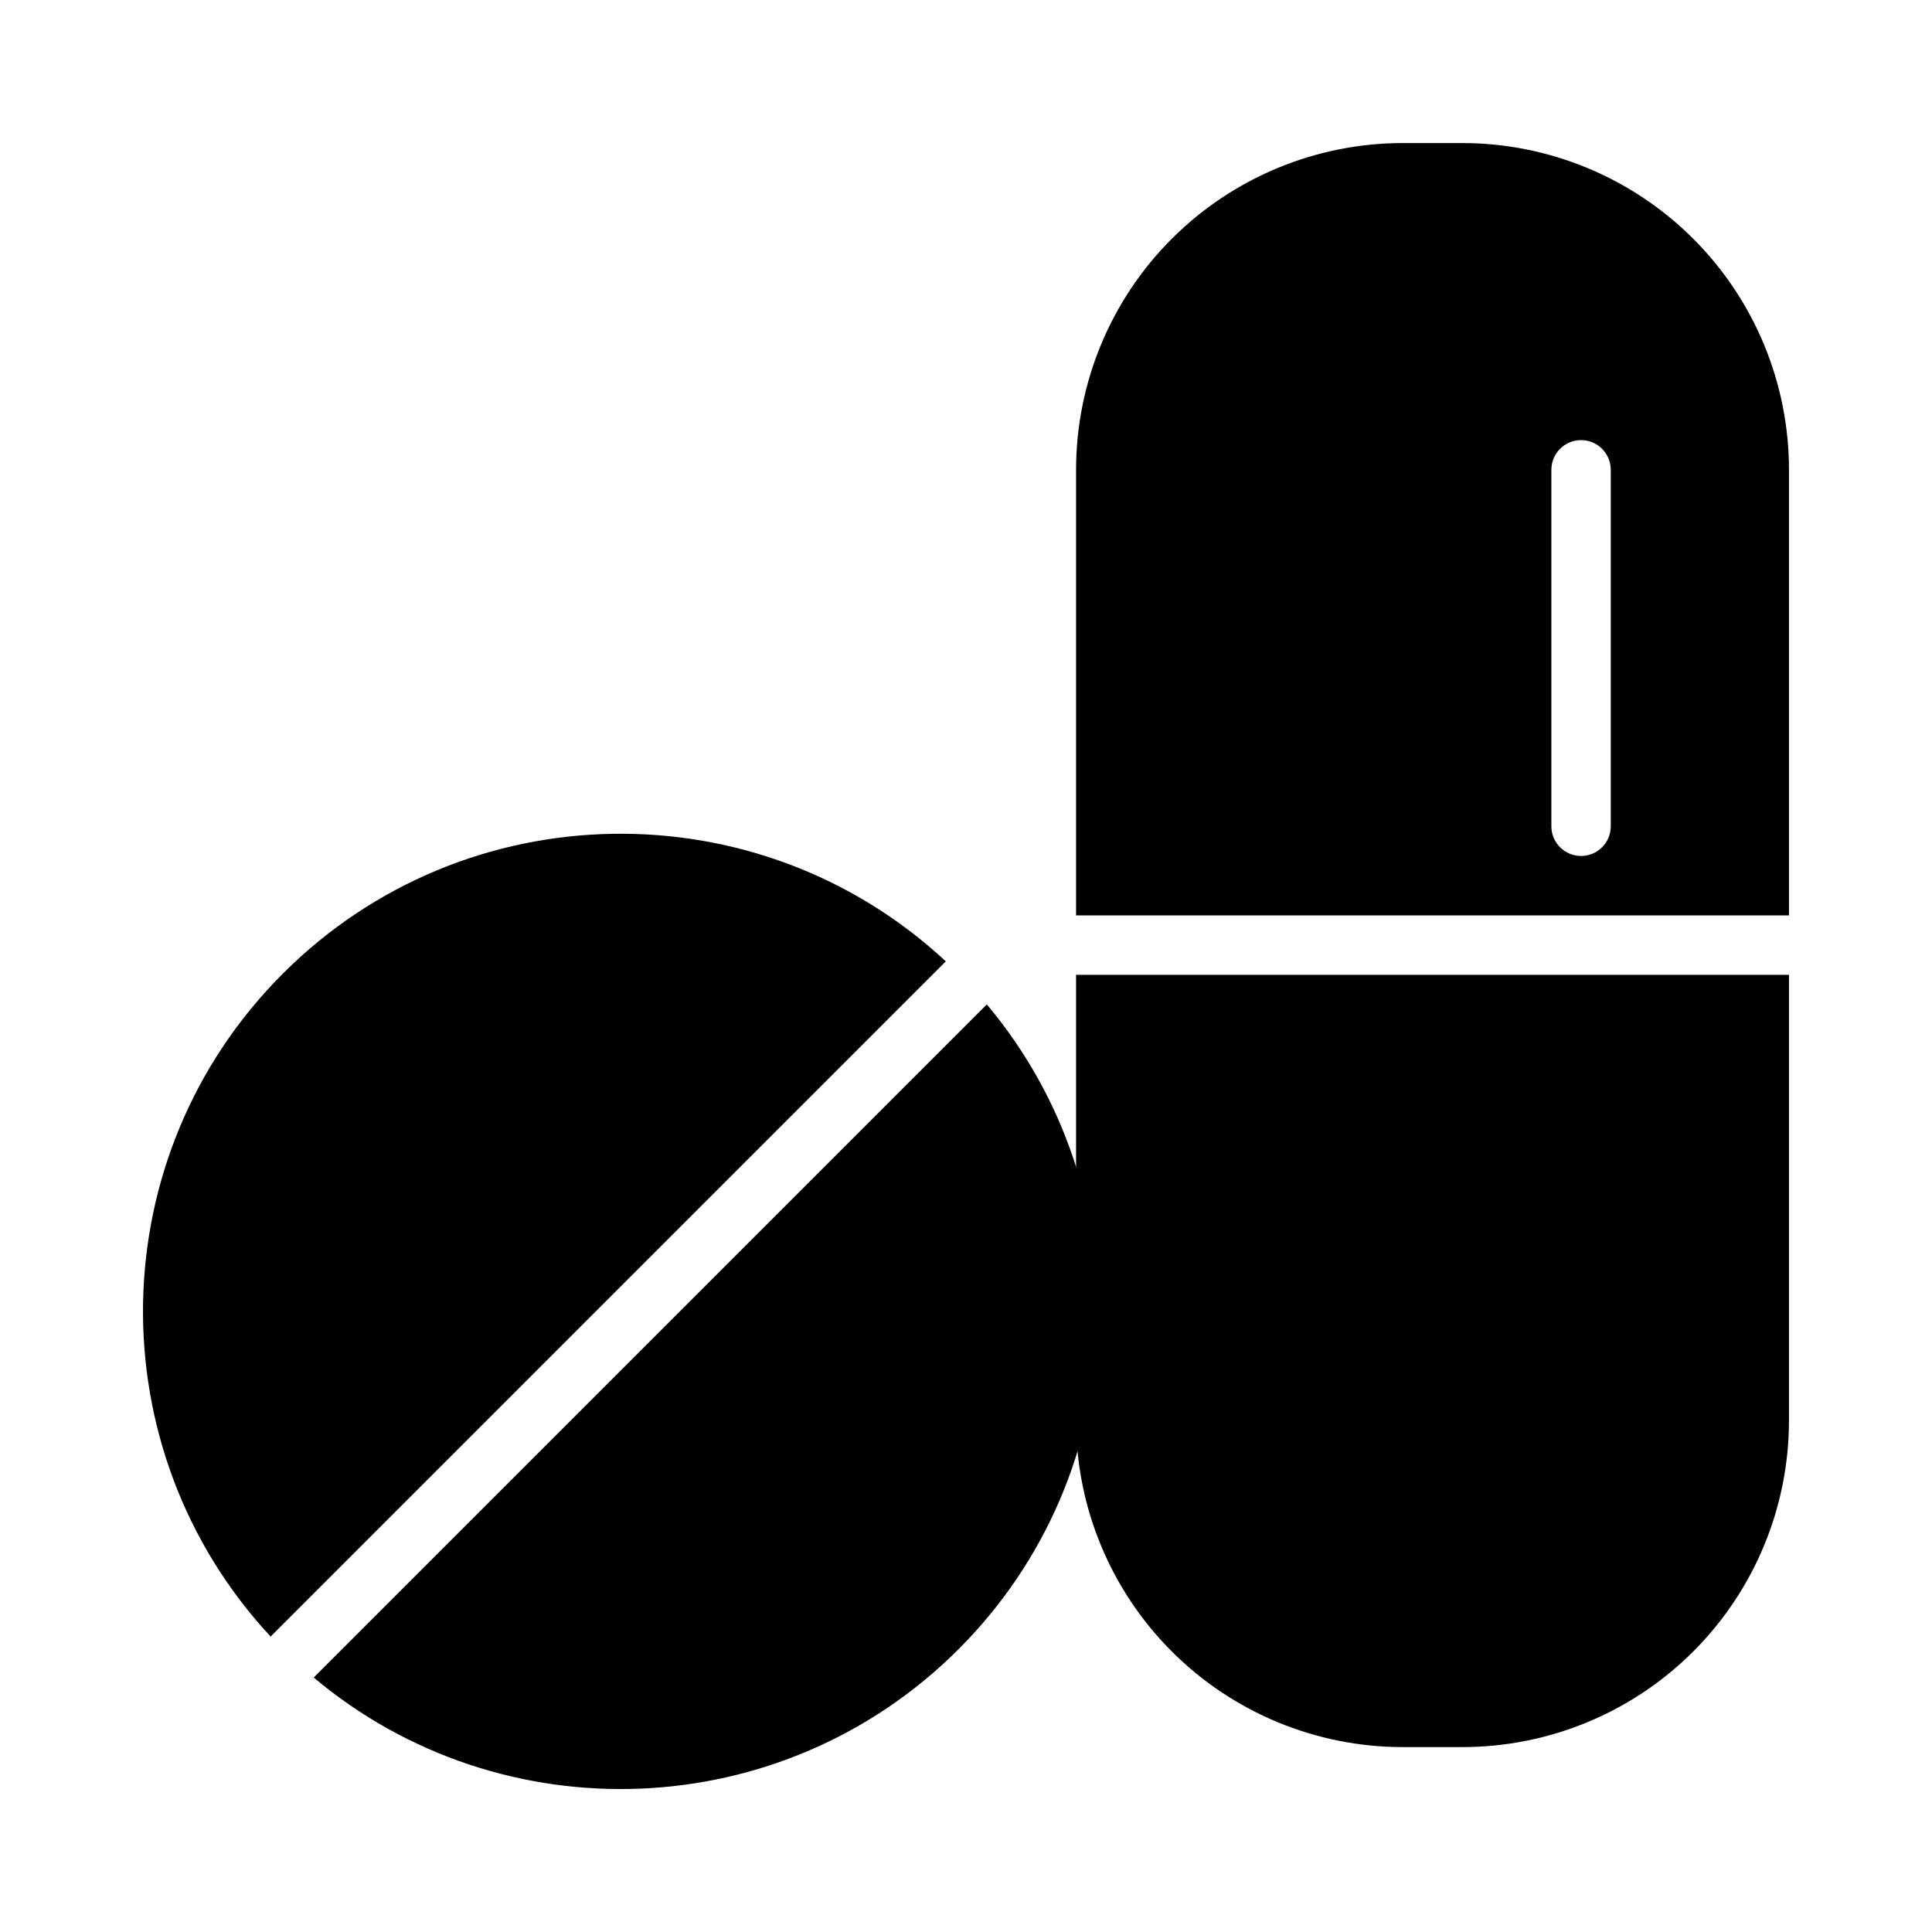 <?xml version="1.0" encoding="UTF-8"?>
<!-- Uploaded to: SVG Repo, www.svgrepo.com, Generator: SVG Repo Mixer Tools -->
<svg fill="#000000" width="800px" height="800px" version="1.1" viewBox="144 144 512 512" xmlns="http://www.w3.org/2000/svg">
 <g fill-rule="evenodd">
  <path d="m405.51 410.18-178.38 178.38c49.719 41.766 124.11 39.266 170.89-7.496 46.773-46.773 49.262-121.16 7.492-170.89zm-189.79 167.52 178.93-178.93c-49.609-46.145-127.38-45.074-175.69 3.246-48.316 48.301-49.387 126.08-3.242 175.69z"/>
  <path d="m618.1 402.33h-188.93v118.08c0 22.969 9.117 44.996 25.363 61.242 16.234 16.234 38.258 25.348 61.23 25.348h15.742c22.973 0 44.996-9.113 61.23-25.348 16.246-16.246 25.363-38.273 25.363-61.242zm-188.93-15.742h188.93v-118.08c0-22.953-9.117-44.98-25.363-61.227-16.234-16.234-38.258-25.367-61.23-25.367h-15.742c-22.973 0-44.996 9.133-61.23 25.367-16.246 16.246-25.363 38.273-25.363 61.227zm141.7-23.617v-94.465c0-4.344-3.523-7.871-7.871-7.871-4.344 0-7.871 3.527-7.871 7.871v94.465c0 4.344 3.527 7.871 7.871 7.871 4.348 0 7.871-3.527 7.871-7.871z"/>
 </g>
</svg>